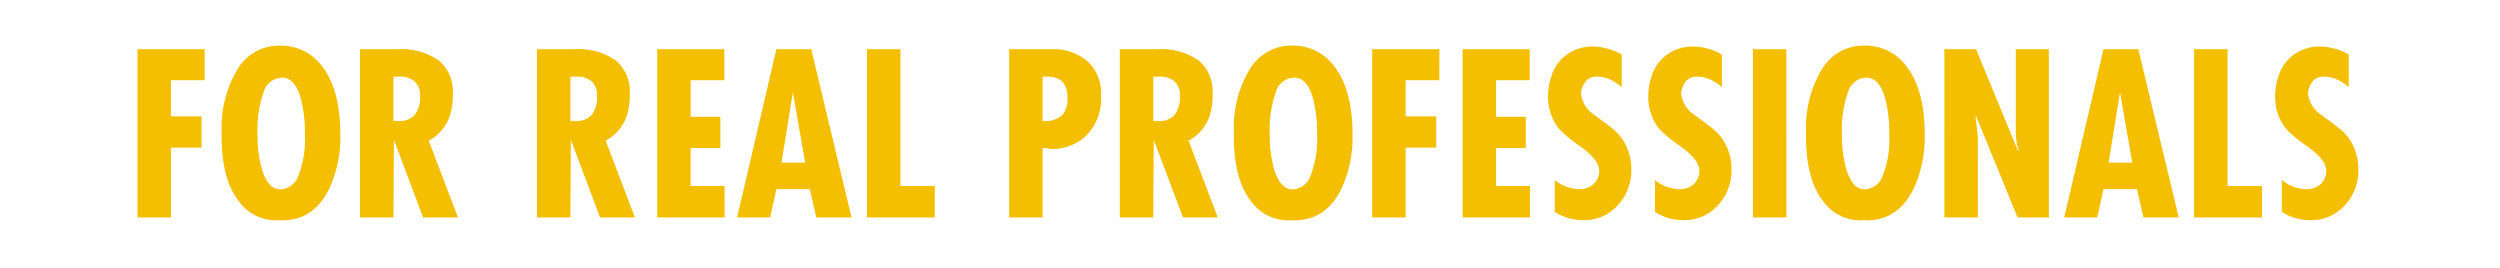 <svg xmlns="http://www.w3.org/2000/svg" width="280" height="30" viewBox="0 0 280 30">
  <defs>
    <style>
      .cls-1 {
        fill: #f4bf01;
        fill-rule: evenodd;
      }
    </style>
  </defs>
  <path id="FOR_REAL_PROFESSIONALS_kopie" data-name="FOR REAL PROFESSIONALS kopie" class="cls-1" d="M15.4,24.356h3.749V16.533h3.424v-3.5H19.147V8.985h3.774V5.511H15.4V24.356Zm11.16-16.53a12.675,12.675,0,0,0-1.737,6.945v0.575q0,4.756,1.95,7.233a5.161,5.161,0,0,0,4.249,2.1h0.575q3.649,0,5.374-3.749a13.855,13.855,0,0,0,1.15-5.8q0-5.174-2.124-7.8a5.683,5.683,0,0,0-4.624-2.224A5.427,5.427,0,0,0,26.557,7.826Zm7.086,3.038a14.941,14.941,0,0,1,.5,4.233,11.161,11.161,0,0,1-.725,4.57,2.225,2.225,0,0,1-2,1.54q-1.425,0-2.1-2.3a13.853,13.853,0,0,1-.475-3.856,12.636,12.636,0,0,1,.687-4.759,2.208,2.208,0,0,1,2.037-1.6q1.425,0,2.074,2.179h0Zm6.673,13.493h3.749l0.05-8.7,3.274,8.7h3.9l-3.274-8.6a4.959,4.959,0,0,0,2.374-2.824,7.669,7.669,0,0,0,.325-2.4A4.51,4.51,0,0,0,49.127,6.76a7.33,7.33,0,0,0-4.611-1.25h-4.2V24.356ZM44.665,8.585a2.547,2.547,0,0,1,1.8.544,2.013,2.013,0,0,1,.575,1.534,3.255,3.255,0,0,1-.612,2.239,2.361,2.361,0,0,1-1.812.656h-0.55V8.585h0.6ZM60.136,24.356h3.749l0.05-8.7,3.274,8.7h3.9l-3.274-8.6a4.959,4.959,0,0,0,2.374-2.824,7.672,7.672,0,0,0,.325-2.4A4.51,4.51,0,0,0,68.947,6.76a7.33,7.33,0,0,0-4.612-1.25h-4.2V24.356ZM64.485,8.585a2.547,2.547,0,0,1,1.8.544,2.013,2.013,0,0,1,.575,1.534,3.255,3.255,0,0,1-.612,2.239,2.361,2.361,0,0,1-1.812.656h-0.55V8.585h0.6Zm9.123,15.771h7.548V20.832h-3.8V16.583h3.324v-3.5H77.357v-4.1h3.774V5.511H73.608V24.356Zm8.948,0h3.7l0.7-3.174H90.7l0.725,3.174h3.949L90.854,5.511h-3.9Zm4.974-6.149L88.8,10.335l1.375,7.873H87.53ZM97.1,24.356h7.6V20.832h-3.849V5.511H97.1V24.356Zm15.921,0h3.749V16.583q0.274,0,.387.012c0.075,0.009.238,0.037,0.488,0.087a5.576,5.576,0,0,0,3.924-1.4,5.918,5.918,0,0,0,1.749-4.6A4.84,4.84,0,0,0,121.8,6.86a5.885,5.885,0,0,0-4.049-1.35h-4.724V24.356Zm4.249-15.771a2.415,2.415,0,0,1,1.687.537,2.447,2.447,0,0,1,.587,1.862,2.545,2.545,0,0,1-.662,2,3.184,3.184,0,0,1-2.112.575V8.585h0.5Zm8.148,15.771h3.749l0.05-8.7,3.274,8.7h3.9l-3.274-8.6a4.956,4.956,0,0,0,2.374-2.824,7.651,7.651,0,0,0,.325-2.4A4.51,4.51,0,0,0,134.23,6.76a7.328,7.328,0,0,0-4.611-1.25h-4.2V24.356Zm4.349-15.771a2.545,2.545,0,0,1,1.8.544,2.009,2.009,0,0,1,.575,1.534,3.255,3.255,0,0,1-.612,2.239,2.361,2.361,0,0,1-1.812.656h-0.55V8.585h0.6Zm10.16-.759a12.669,12.669,0,0,0-1.737,6.945v0.575q0,4.756,1.949,7.233a5.162,5.162,0,0,0,4.249,2.1h0.575q3.649,0,5.374-3.749a13.859,13.859,0,0,0,1.15-5.8q0-5.174-2.125-7.8a5.683,5.683,0,0,0-4.624-2.224A5.427,5.427,0,0,0,139.929,7.826Zm7.086,3.038a14.944,14.944,0,0,1,.5,4.233,11.163,11.163,0,0,1-.725,4.57,2.226,2.226,0,0,1-2,1.54q-1.425,0-2.1-2.3a13.842,13.842,0,0,1-.475-3.856,12.648,12.648,0,0,1,.687-4.759,2.207,2.207,0,0,1,2.037-1.6q1.425,0,2.075,2.179h0Zm6.673,13.493h3.749V16.533h3.424v-3.5h-3.424V8.985h3.774V5.511h-7.523V24.356Zm10.122,0h7.548V20.832h-3.8V16.583h3.325v-3.5h-3.325v-4.1h3.774V5.511H163.81V24.356Zm13.472,0.3a5.074,5.074,0,0,0,3.9-1.65,5.714,5.714,0,0,0,1.525-4.024,6.12,6.12,0,0,0-.538-2.574,5.444,5.444,0,0,0-1.562-2q-0.5-.425-2.174-1.625a3.309,3.309,0,0,1-1.375-2.4,2.8,2.8,0,0,1,.587-1.337,1.607,1.607,0,0,1,1.262-.462,3.463,3.463,0,0,1,1.338.287,5.317,5.317,0,0,1,1.387.887V6.111a6.613,6.613,0,0,0-3.224-.9,4.881,4.881,0,0,0-2.937.912,4.615,4.615,0,0,0-1.737,2.512A5.949,5.949,0,0,0,173.47,9.7a7.428,7.428,0,0,0-.087,1.137,5.963,5.963,0,0,0,.387,2.125,4.8,4.8,0,0,0,1.087,1.725,15.738,15.738,0,0,0,2.05,1.65q2.2,1.55,2.2,2.749V19.3a0.888,0.888,0,0,1-.05.287,1.978,1.978,0,0,1-.774,1.2,2.438,2.438,0,0,1-1.425.4,4.478,4.478,0,0,1-2.724-1.025v3.574a5.989,5.989,0,0,0,3.149.925h0Zm11.222,0a5.073,5.073,0,0,0,3.9-1.65,5.714,5.714,0,0,0,1.525-4.024,6.119,6.119,0,0,0-.537-2.574,5.458,5.458,0,0,0-1.563-2q-0.5-.425-2.174-1.625a3.309,3.309,0,0,1-1.375-2.4,2.811,2.811,0,0,1,.588-1.337,1.606,1.606,0,0,1,1.262-.462,3.462,3.462,0,0,1,1.337.287,5.317,5.317,0,0,1,1.387.887V6.111a6.613,6.613,0,0,0-3.224-.9,4.881,4.881,0,0,0-2.937.912,4.615,4.615,0,0,0-1.737,2.512,5.949,5.949,0,0,0-.262,1.062,7.3,7.3,0,0,0-.088,1.137,5.963,5.963,0,0,0,.387,2.125,4.8,4.8,0,0,0,1.088,1.725,15.641,15.641,0,0,0,2.049,1.65q2.2,1.55,2.2,2.749V19.3a0.916,0.916,0,0,1-.05.287,1.983,1.983,0,0,1-.775,1.2,2.436,2.436,0,0,1-1.425.4,4.482,4.482,0,0,1-2.724-1.025v3.574a5.991,5.991,0,0,0,3.149.925h0Zm7.823-.3h3.749V5.511h-3.749V24.356Zm7.686-16.53a12.678,12.678,0,0,0-1.737,6.945v0.575q0,4.756,1.949,7.233a5.162,5.162,0,0,0,4.249,2.1h0.575q3.649,0,5.374-3.749a13.859,13.859,0,0,0,1.15-5.8q0-5.174-2.125-7.8a5.681,5.681,0,0,0-4.624-2.224A5.427,5.427,0,0,0,204.013,7.826Zm7.086,3.038a14.944,14.944,0,0,1,.5,4.233,11.163,11.163,0,0,1-.725,4.57,2.226,2.226,0,0,1-2,1.54q-1.423,0-2.1-2.3a13.842,13.842,0,0,1-.475-3.856,12.648,12.648,0,0,1,.687-4.759,2.207,2.207,0,0,1,2.037-1.6q1.425,0,2.075,2.179h0Zm6.673,13.493h3.749V15.72a10.949,10.949,0,0,0-.092-1.26q-0.093-.761-0.171-1.41l0.055-.062,4.659,11.368h3.5V5.511h-3.7v9.323a7.1,7.1,0,0,0,.3,2l-0.059.054L221.317,5.511h-3.545V24.356Zm13.422,0h3.7l0.7-3.174h3.749l0.725,3.174h3.949L239.492,5.511h-3.9Zm4.973-6.149,1.275-7.873,1.375,7.873h-2.65Zm9.573,6.149h7.6V20.832h-3.849V5.511H245.74V24.356Zm12.972,0.3a5.074,5.074,0,0,0,3.9-1.65,5.714,5.714,0,0,0,1.525-4.024,6.12,6.12,0,0,0-.538-2.574,5.444,5.444,0,0,0-1.562-2q-0.5-.425-2.174-1.625a3.309,3.309,0,0,1-1.375-2.4,2.8,2.8,0,0,1,.587-1.337,1.607,1.607,0,0,1,1.262-.462,3.463,3.463,0,0,1,1.338.287,5.317,5.317,0,0,1,1.387.887V6.111a6.616,6.616,0,0,0-3.224-.9,4.881,4.881,0,0,0-2.937.912,4.615,4.615,0,0,0-1.737,2.512A5.949,5.949,0,0,0,254.9,9.7a7.428,7.428,0,0,0-.087,1.137,5.963,5.963,0,0,0,.387,2.125,4.8,4.8,0,0,0,1.087,1.725,15.667,15.667,0,0,0,2.05,1.65q2.2,1.55,2.2,2.749V19.3a0.888,0.888,0,0,1-.05.287,1.978,1.978,0,0,1-.774,1.2,2.438,2.438,0,0,1-1.425.4,4.478,4.478,0,0,1-2.724-1.025v3.574a5.989,5.989,0,0,0,3.149.925h0Z"/>
</svg>
